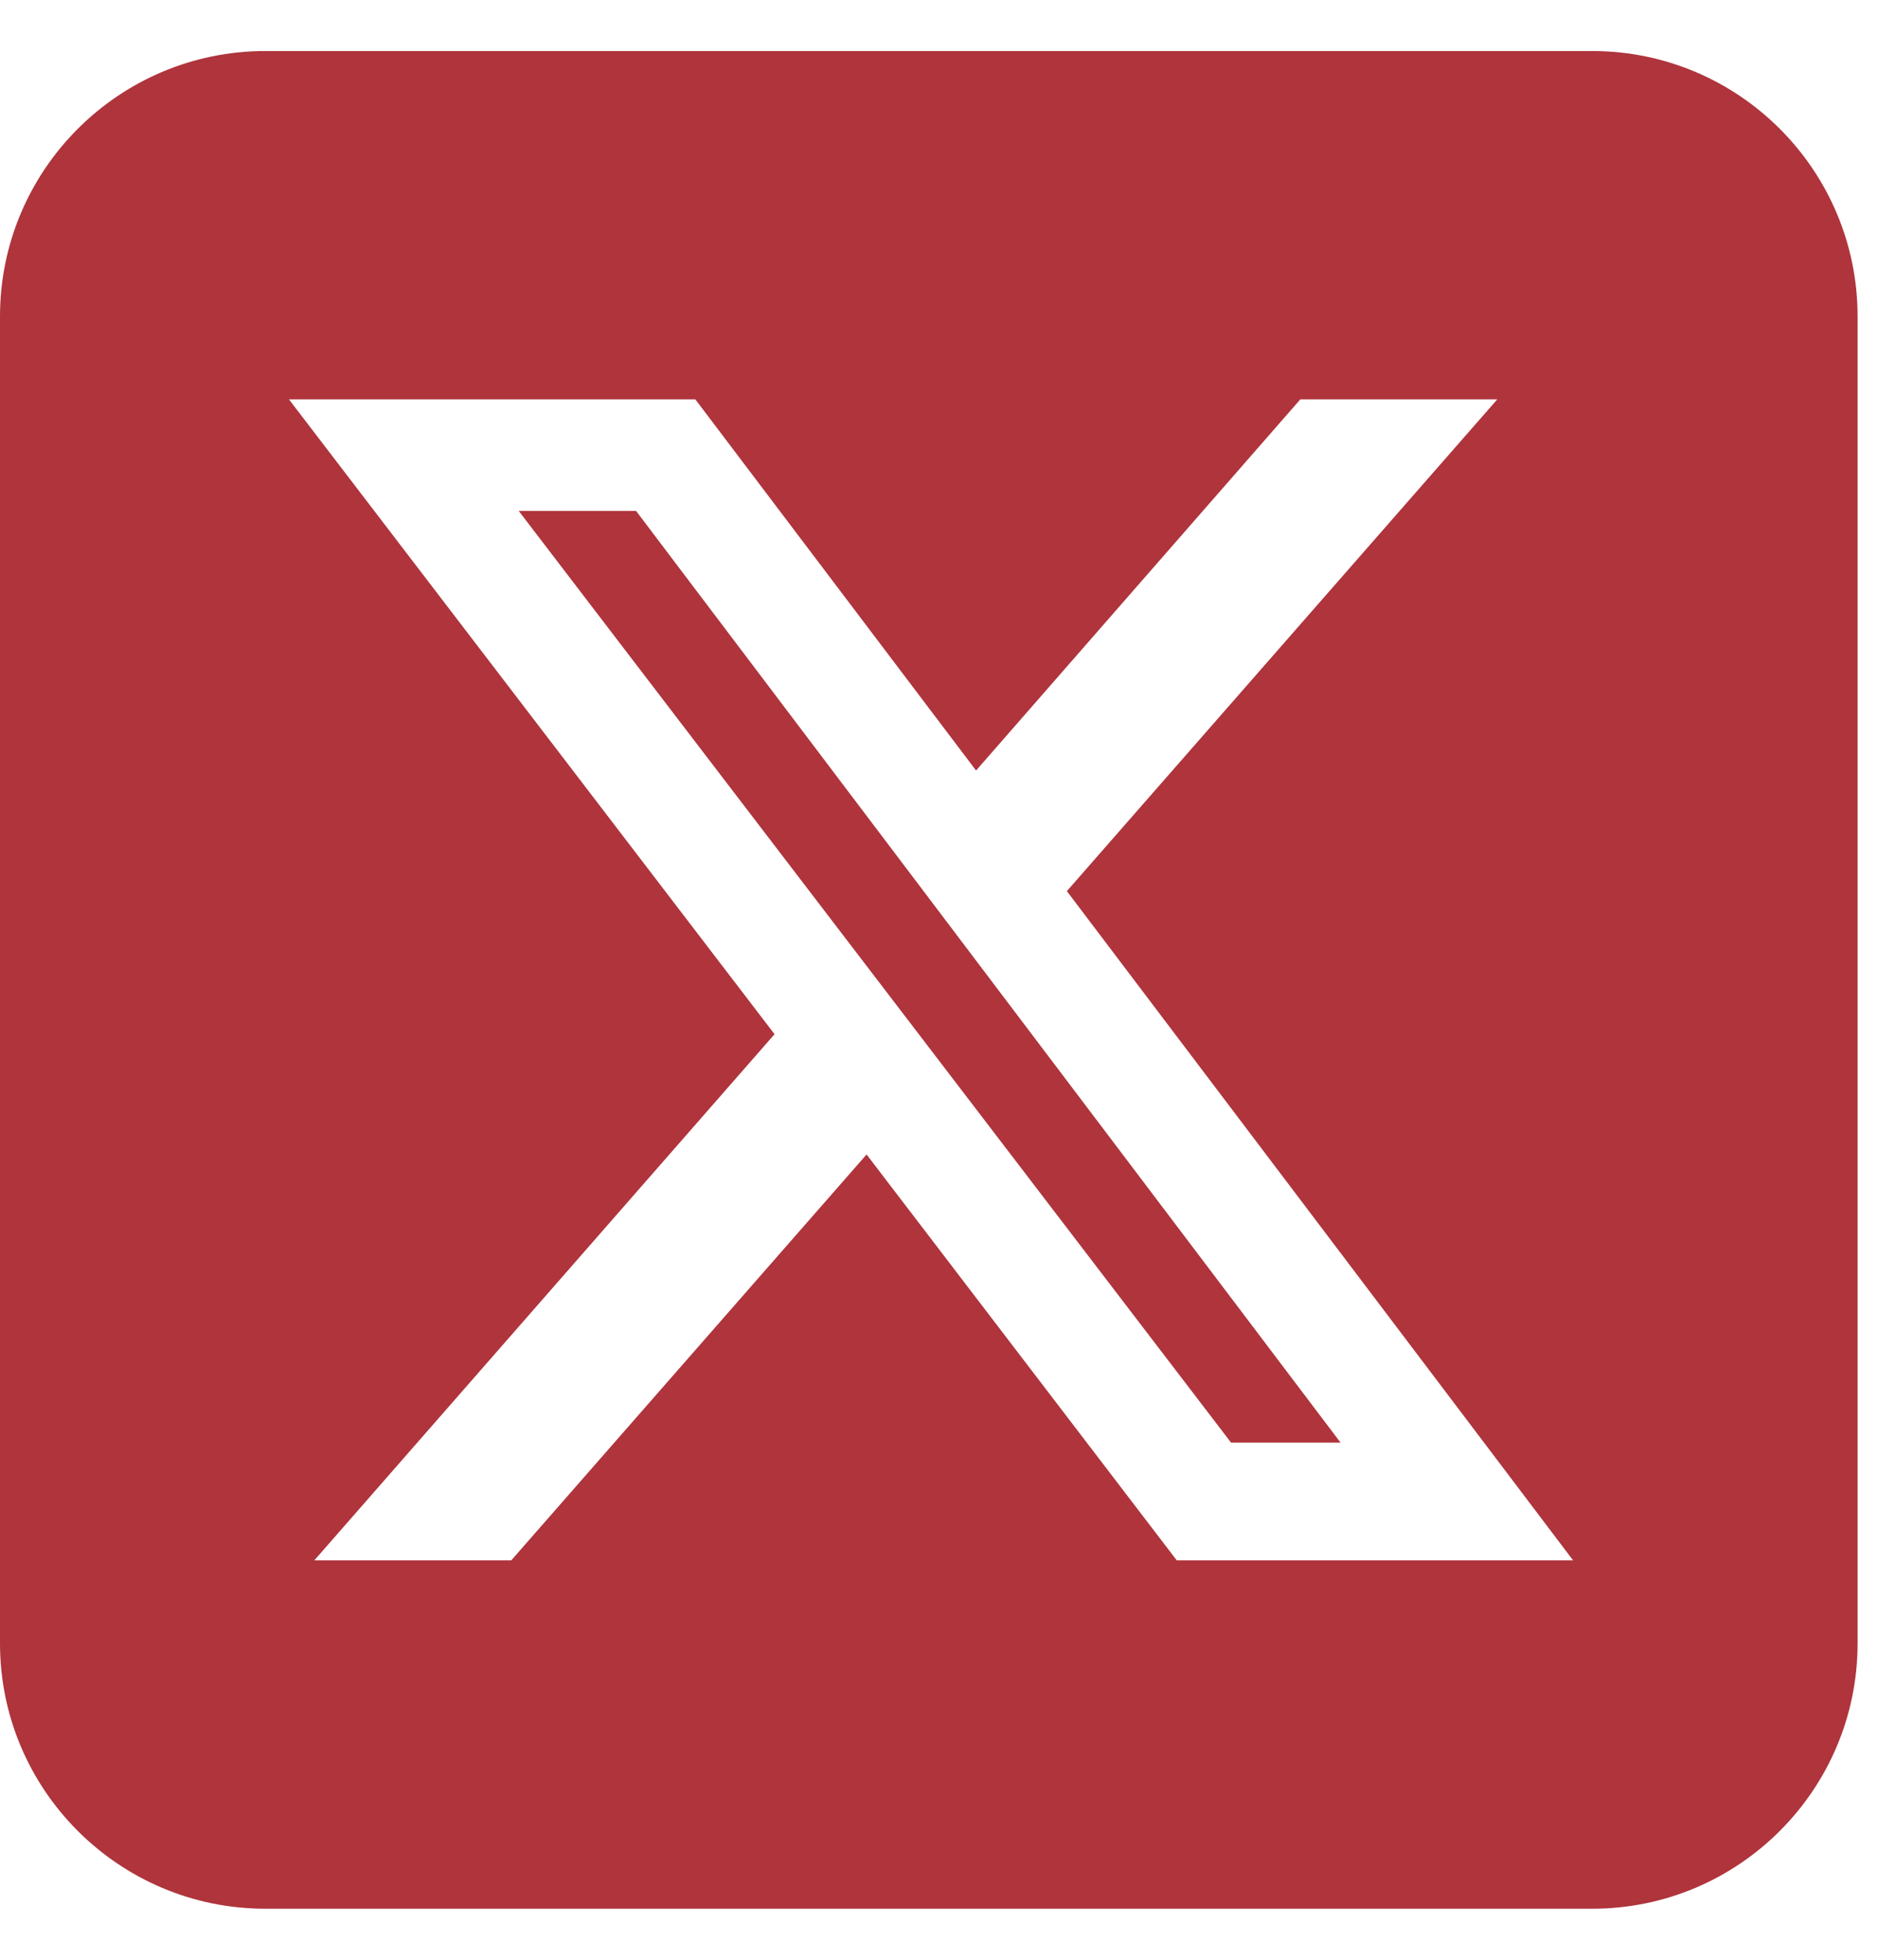 <svg width="23" height="24" viewBox="0 0 23 24" fill="none" xmlns="http://www.w3.org/2000/svg">
<path d="M3.25 0.625C1.457 0.625 0 2.082 0 3.875V20.125C0 21.918 1.457 23.375 3.25 23.375H19.5C21.293 23.375 22.75 21.918 22.75 20.125V3.875C22.75 2.082 21.293 0.625 19.5 0.625H3.25ZM18.337 4.891L13.066 10.913L19.266 19.109H14.412L10.613 14.138L6.261 19.109H3.849L9.486 12.665L3.539 4.891H8.516L11.954 9.436L15.925 4.891H18.337ZM16.418 17.667L7.79 6.257H6.353L15.077 17.667H16.413H16.418Z" fill="#AF343C"/>
</svg>
